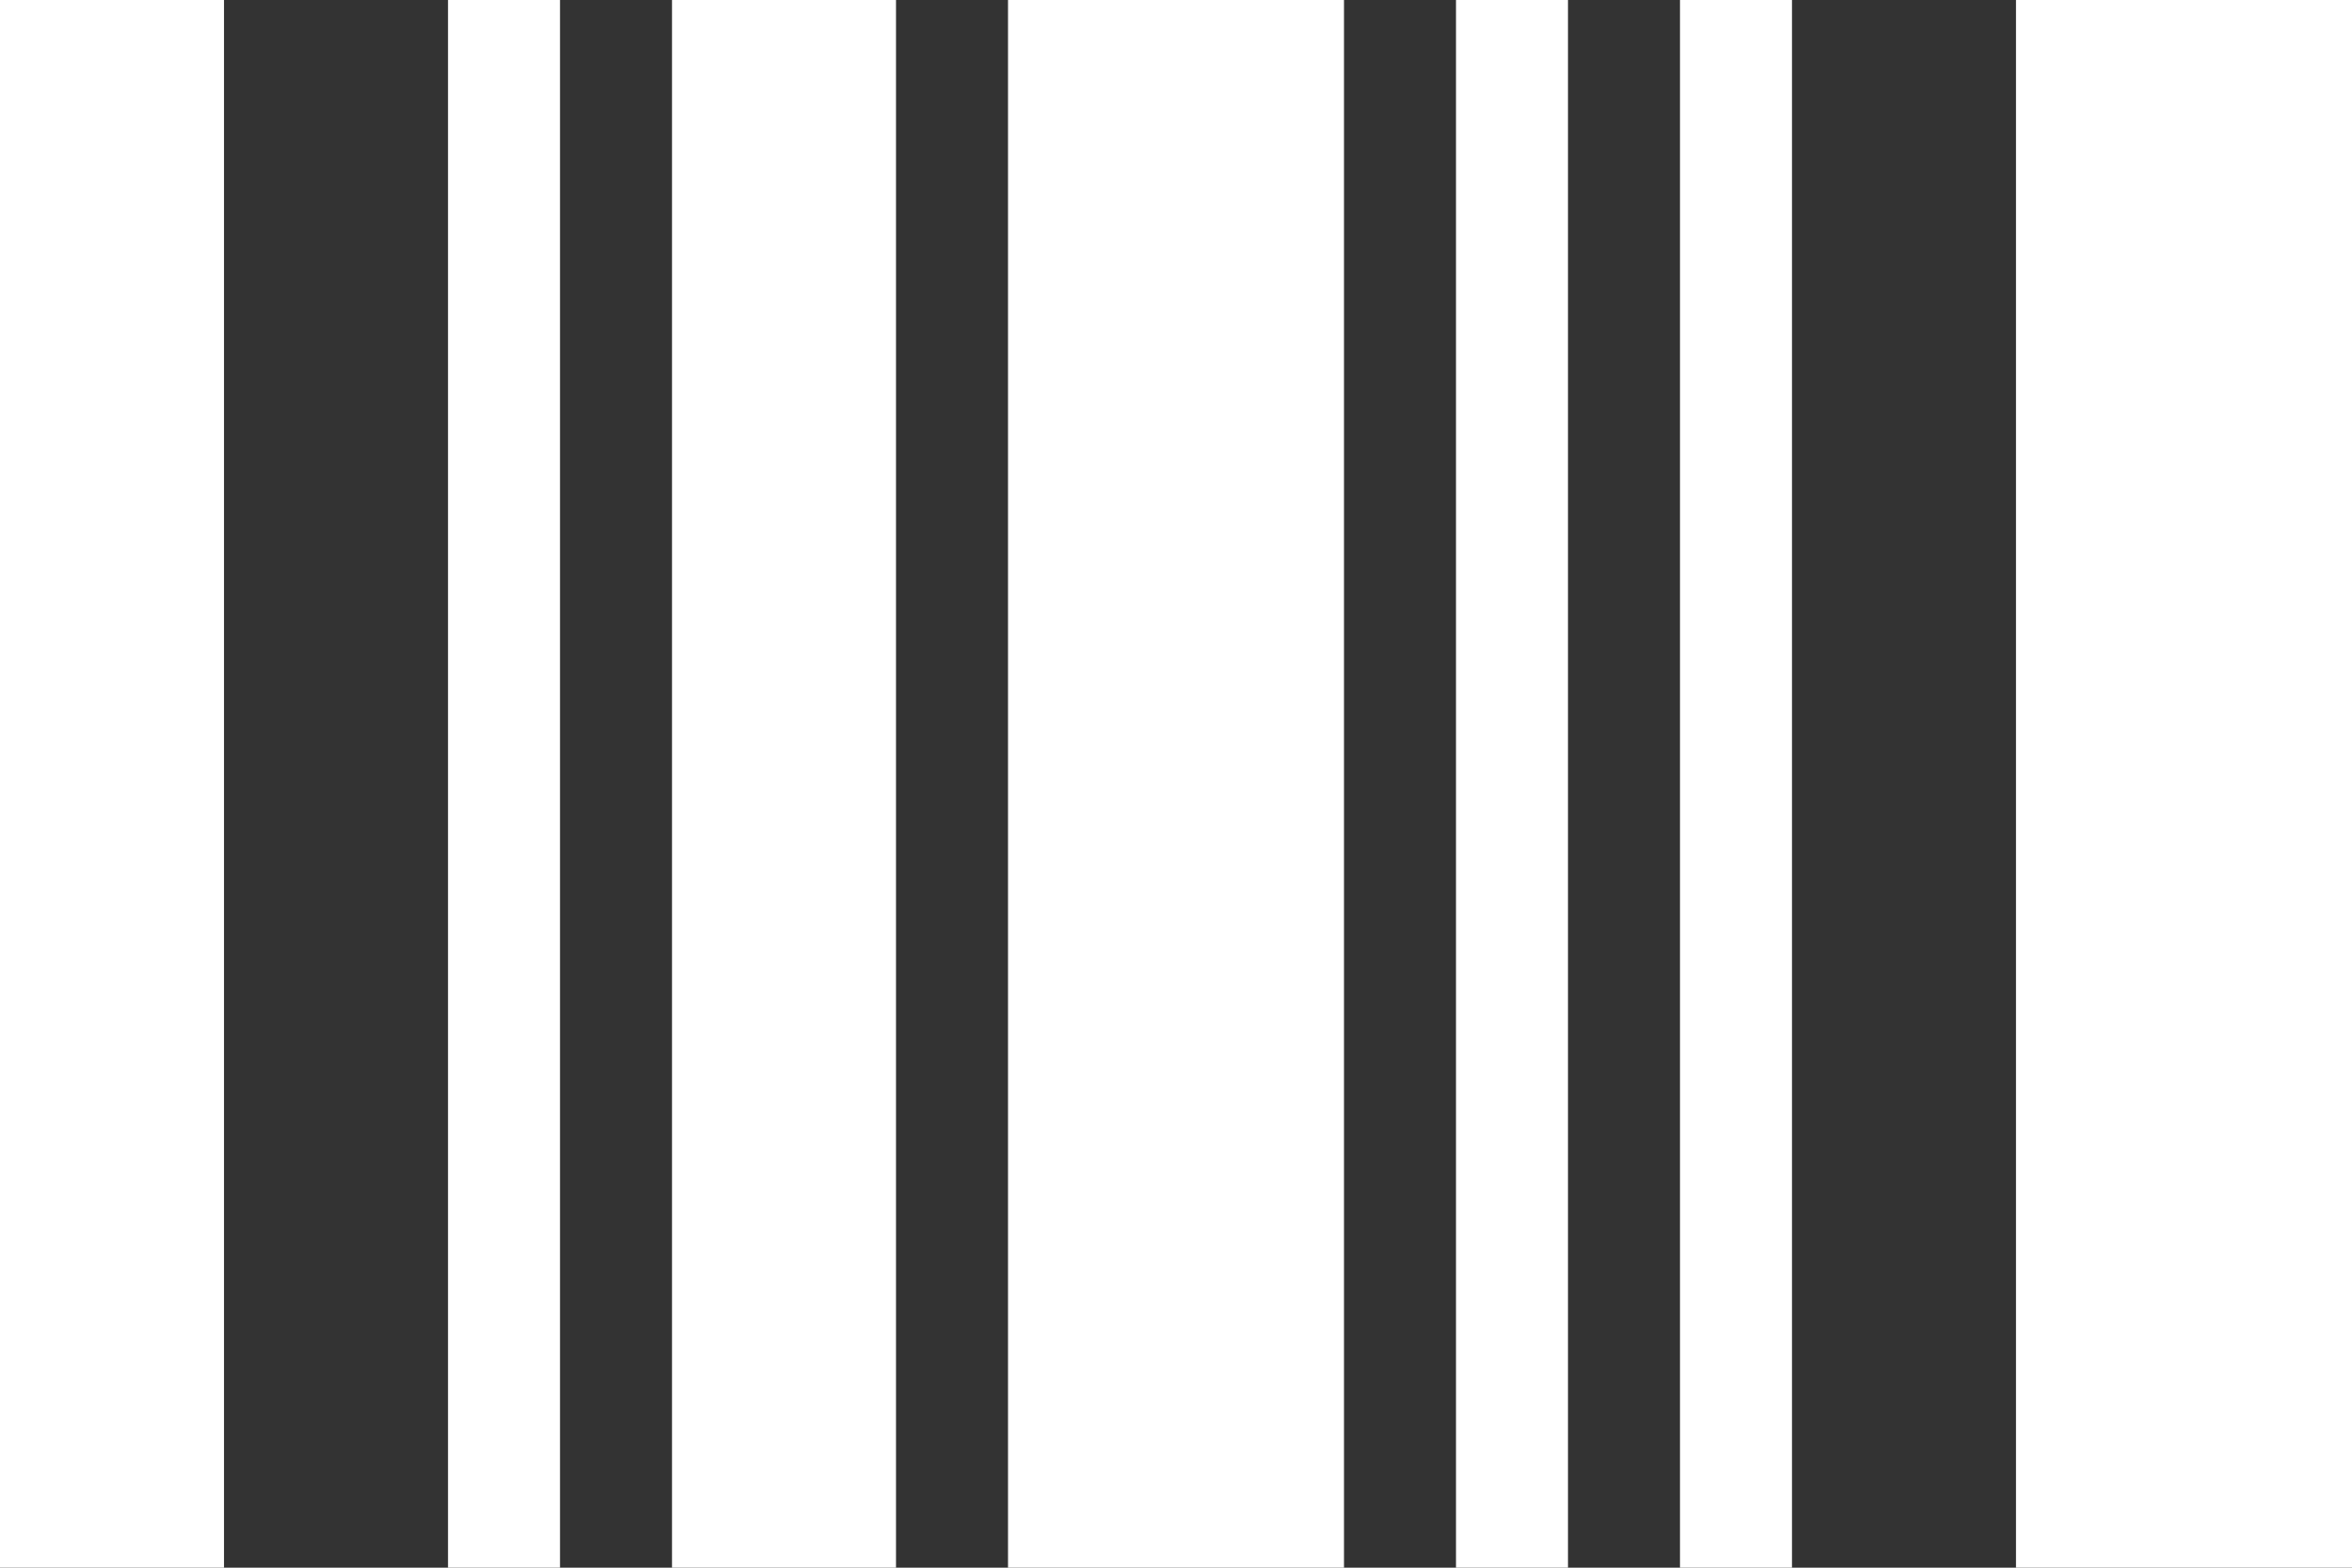 <svg xmlns="http://www.w3.org/2000/svg" width="21" height="14" viewBox="0 0 21 14"><rect x="0" y="0" width="21" height="14" fill="#333333" stroke="none"/><g transform="translate(0 -49.5)"><rect width="2" height="14" transform="translate(0 49.5)" fill="#fff"/><rect width="2" height="14" transform="translate(6 49.5)" fill="#fff"/><rect width="3" height="14" transform="translate(9 49.5)" fill="#fff"/><rect width="3" height="14" transform="translate(18 49.5)" fill="#fff"/><rect width="1" height="14" transform="translate(4 49.5)" fill="#fff"/><rect width="1" height="14" transform="translate(13 49.5)" fill="#fff"/><rect width="1" height="14" transform="translate(15 49.5)" fill="#fff"/></g></svg>